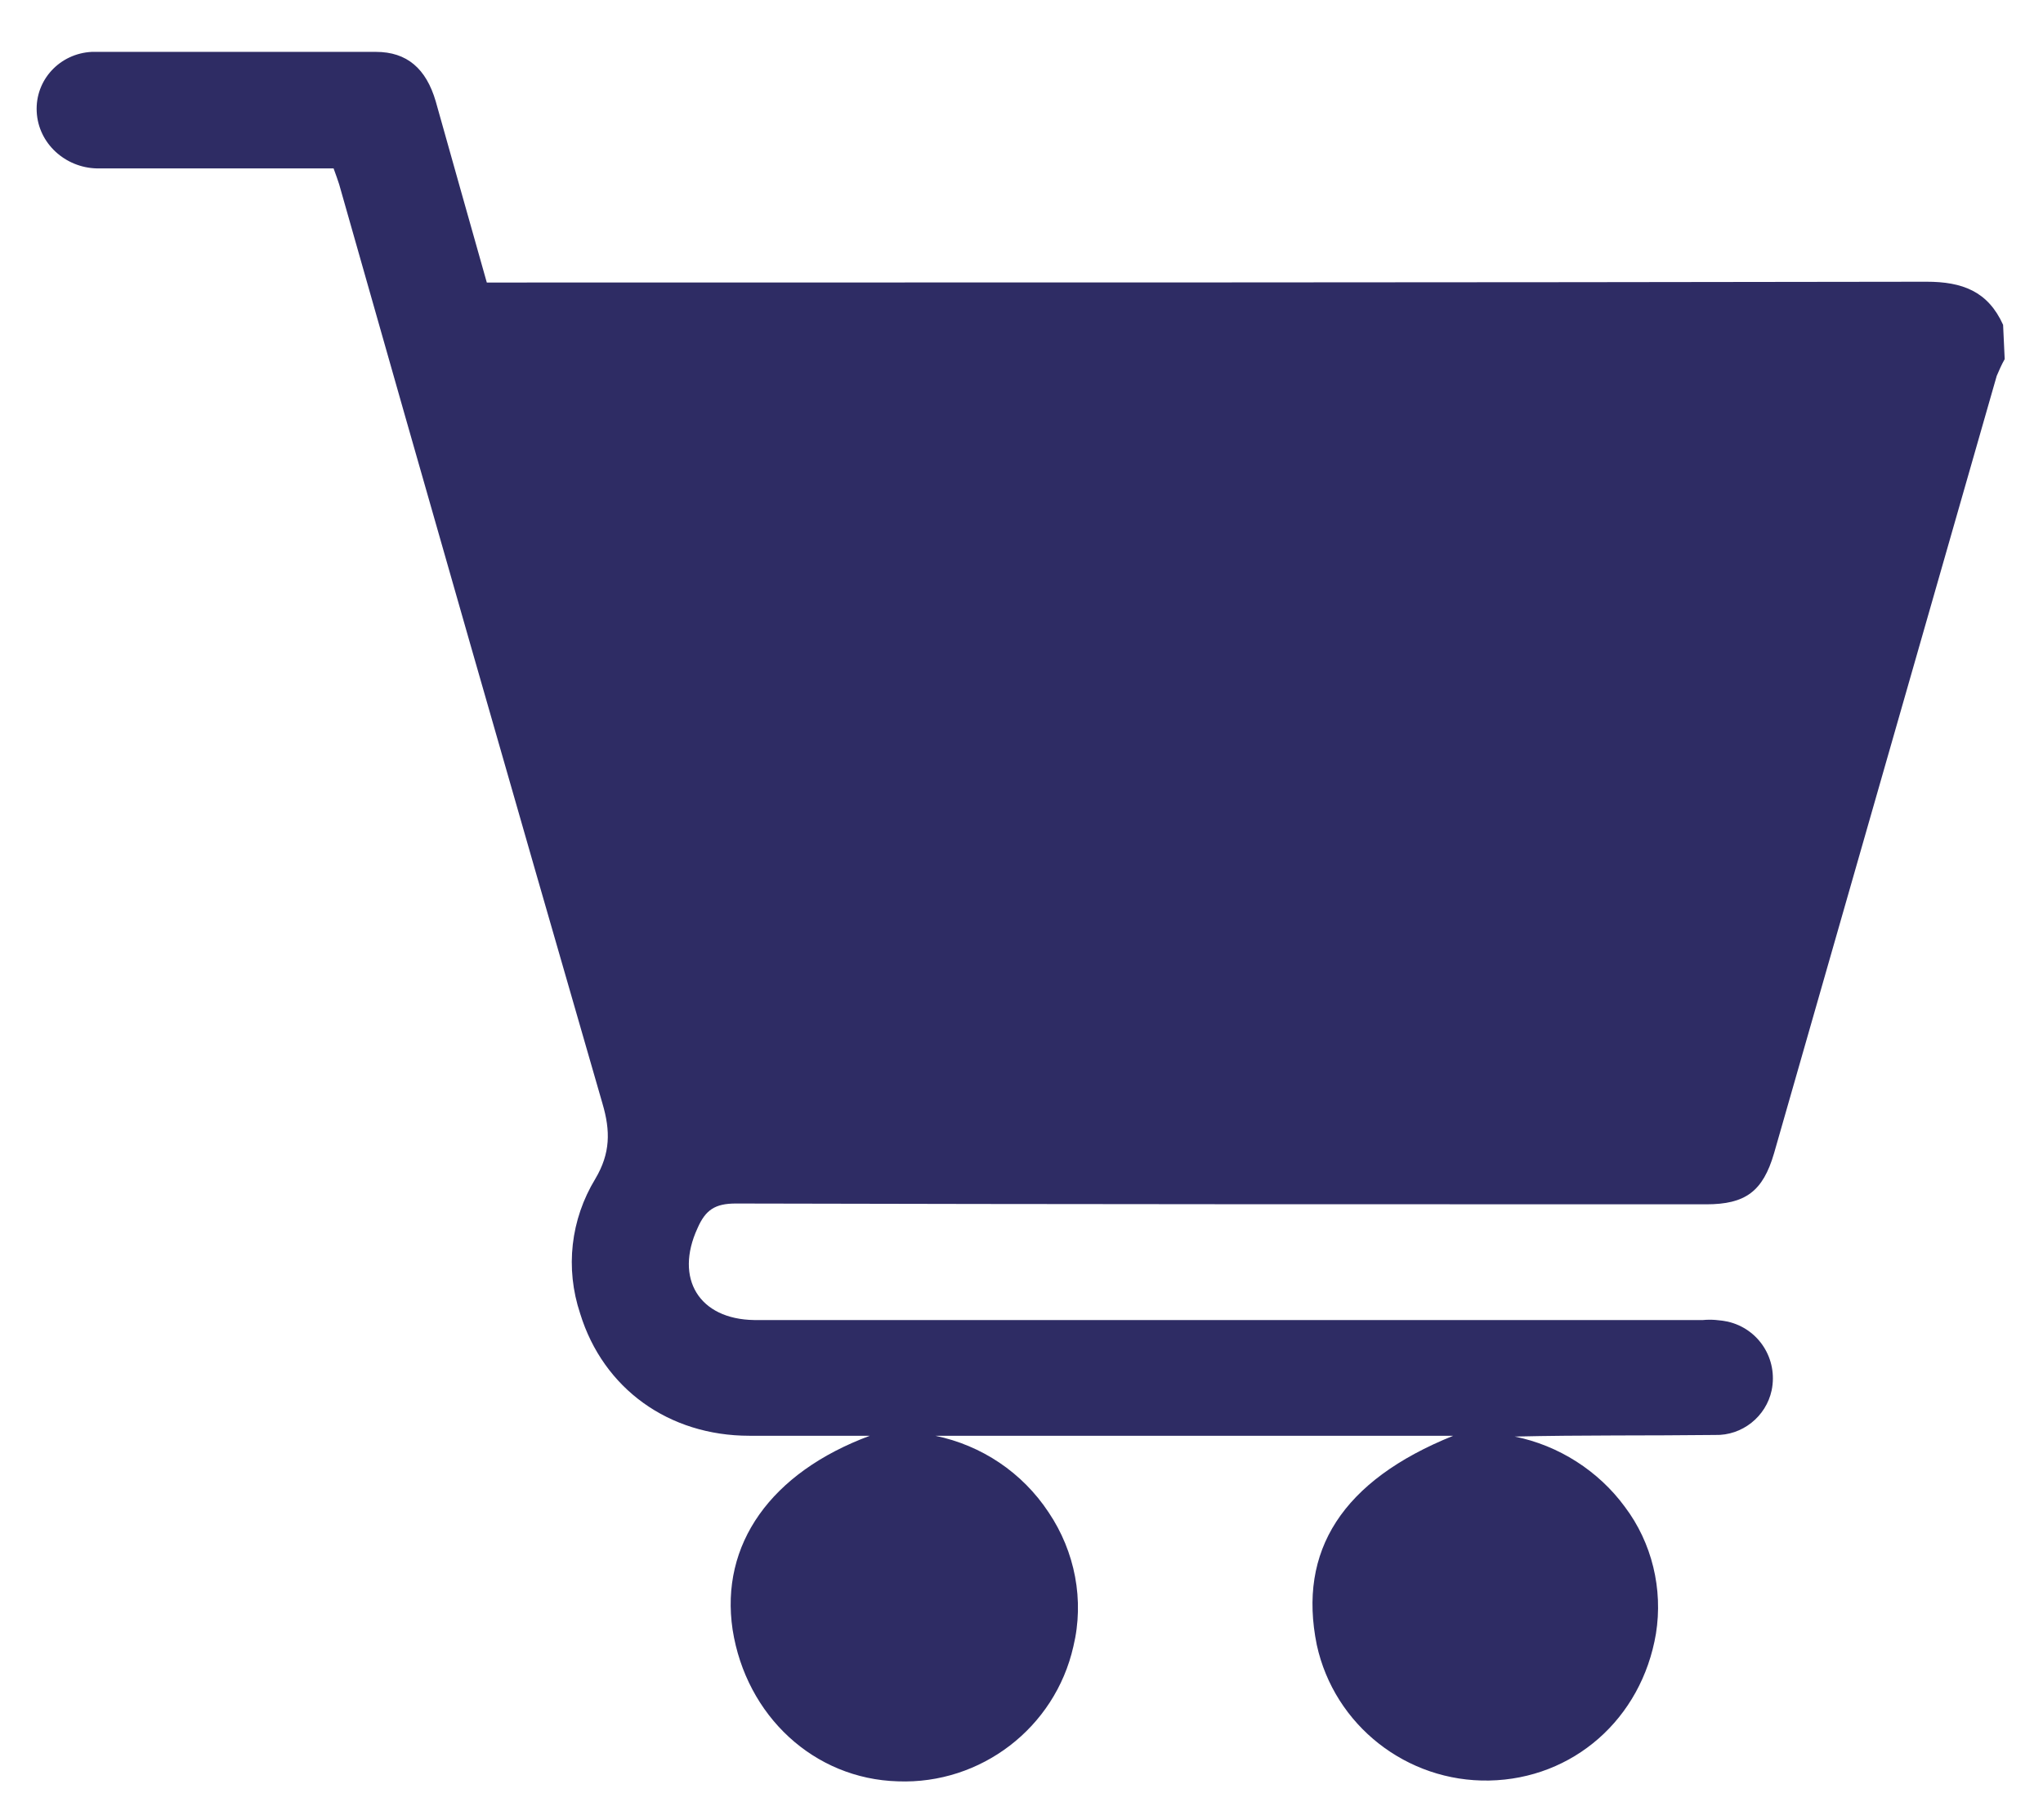 <?xml version="1.0" encoding="utf-8"?>
<!-- Generator: Adobe Illustrator 24.1.0, SVG Export Plug-In . SVG Version: 6.00 Build 0)  -->
<svg version="1.1" id="Layer_1" xmlns="http://www.w3.org/2000/svg" xmlns:xlink="http://www.w3.org/1999/xlink" x="0px" y="0px"
	 viewBox="0 0 256 228" style="enable-background:new 0 0 256 228;" xml:space="preserve">
<style type="text/css">
	.st0{fill:#2E2C64;}
</style>
<path class="st0" d="M251.2,45c-0.4,0.7-0.7,1.4-1,2.1c-9.3,32.5-18.6,64.9-27.9,97.4c-1.4,4.8-3.6,6.4-8.5,6.4
	c-40.5,0-81,0-121.6-0.1c-2.6,0-3.8,0.8-4.8,3.1c-2.9,6.3,0.2,11.4,7.1,11.5h118.9c1-0.1,2.1,0,3.1,0.2c3.9,0.9,6.3,4.7,5.5,8.6
	c-0.7,3.3-3.7,5.7-7.1,5.6c-8.3,0.1-16.7,0-25.1,0.2c5.5,1.1,10.5,4.3,13.8,8.8c3.4,4.5,4.8,10.3,3.9,15.9
	c-1.8,10.7-10.4,18.2-20.9,18.4c-10.3,0.2-19.4-6.9-21.6-17c-2.4-11.8,3.2-20.6,17.1-26.2h-64.9c5.8,1.2,10.9,4.6,14.2,9.6
	c3.3,4.9,4.5,11,3.1,16.8c-2.3,10.2-11.6,17.3-22,16.9c-10.5-0.3-19-8.2-20.7-19c-1.6-10.7,4.8-19.7,17.2-24.3c-5,0-10.1,0-15.1,0
	c-10.1,0-18.3-5.9-21.2-15.3c-1.9-5.7-1.2-11.8,1.9-16.9c1.9-3.2,1.9-6,0.9-9.4c-11.1-38.4-22.1-76.8-33-115.2
	c-0.2-0.6-0.4-1.2-0.7-2H35c-7.6,0-15.2,0-22.9,0C8.2,21,4.8,18,4.6,14c-0.2-4,2.9-7.3,6.9-7.5c0.2,0,0.4,0,0.5,0
	c11.7,0,23.4,0,35.1,0c3.9,0,6.3,2.1,7.5,6.2c2.1,7.5,4.2,14.9,6.4,22.7h2.8c59.2,0,118.4,0,177.6-0.1c4.5,0,7.7,1.2,9.6,5.4
	L251.2,45z"/>
</svg>
